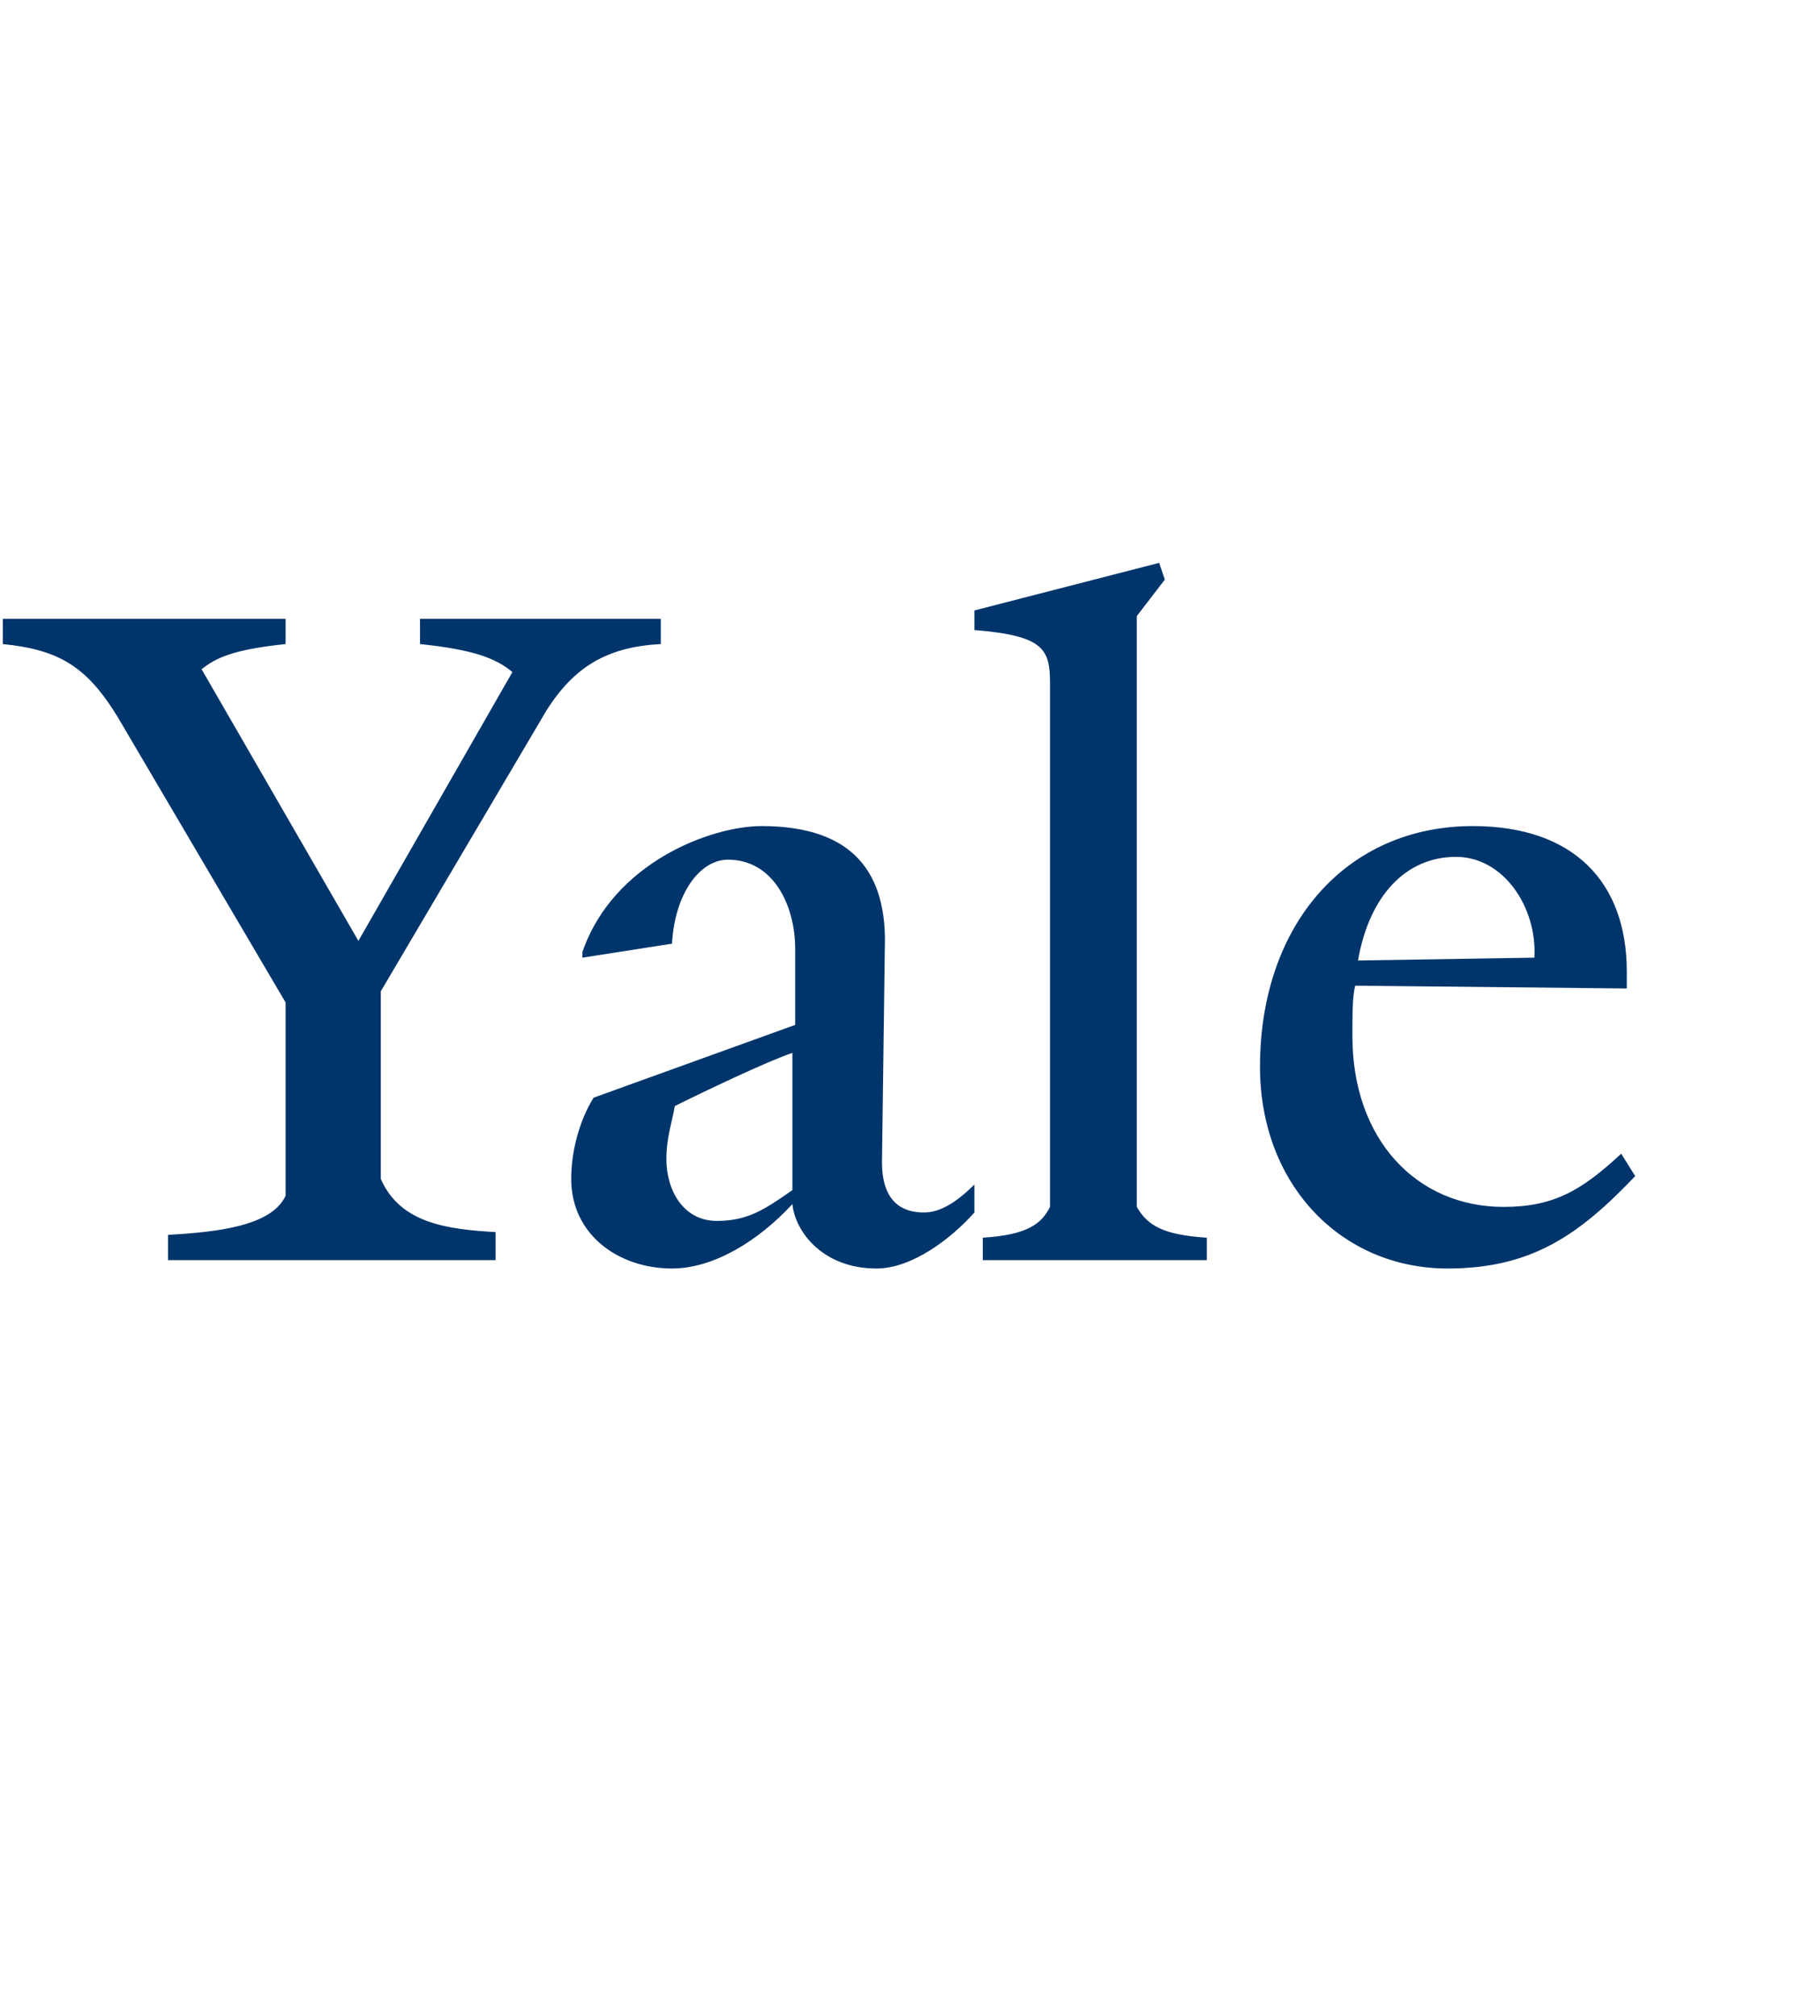 <svg xmlns="http://www.w3.org/2000/svg" xmlns:xlink="http://www.w3.org/1999/xlink" width="65px" height="72px">
  <defs>
    <symbol id="yale-logo">
	<path d="M19.5,7.4l-5.9,10v6.7c0.7,1.6,2.4,1.8,4.1,1.9V27H6v-0.9c1.7-0.1,3.7-0.3,4.2-1.4v-6.9l-6-10.2C3.1,5.8,2.1,5.2,0.1,5V4.1
		h10.1V5C8.3,5.2,7.7,5.5,7.2,5.9l5.6,9.7L18.3,6C17.7,5.5,16.9,5.2,15,5V4.1h8.6V5C21.7,5.1,20.5,5.8,19.5,7.4z M31.3,27.3
		c-1.9,0-2.9-1.3-3-2.3c-1.2,1.3-2.8,2.3-4.3,2.3c-1.9,0-3.6-1.2-3.6-3.2c0-1,0.3-2.1,0.8-2.9l7.2-2.6v-2.7c0-1.6-0.8-3.2-2.4-3.2
		c-1,0-1.9,1.2-2,3l-3.2,0.5V16c1.1-3.2,4.6-4.5,6.4-4.5c3.3,0,4.5,1.7,4.4,4.4l-0.1,7.6c0,1.5,0.8,1.8,1.5,1.8c0.6,0,1.2-0.4,1.8-1
		v1C34,26.2,32.6,27.3,31.3,27.3z M24.1,21.5c-0.1,0.6-0.3,1.1-0.3,1.9c0,1.1,0.6,2.2,1.8,2.2c1.1,0,1.7-0.4,2.7-1.1l0-4.9
		C27.4,19.9,25.1,21,24.1,21.5z M35.1,27v-0.8c1.6-0.1,2.1-0.5,2.4-1.1V6.4c0-1.2-0.2-1.7-2.7-1.9V3.8l6.6-1.7l0.2,0.6l-1,1.3v21.1
		c0.4,0.7,1,1,2.5,1.1V27H35.1z M51.7,27.3c-3.8,0-6.7-3-6.7-7.2c0-5.1,3.1-8.6,7.6-8.6c3.6,0,5.5,2,5.5,5.2v0.6l-9.7-0.1
		c-0.1,0.4-0.1,1-0.1,1.8c0,3.7,2.3,6.1,5.4,6.1c1.8,0,2.8-0.6,4.2-1.9l0.5,0.8C56.4,26.1,54.7,27.3,51.7,27.3z M52,12.6
		c-1.8,0-3.1,1.4-3.5,3.7l6.3-0.1C54.9,14.4,53.7,12.6,52,12.6z"/>
    </symbol>
  </defs>
  <use xlink:href="#yale-logo" x="0" y="25%"   fill="#00356b" />
  <!-- <use xlink:href="#yale-logo" x="0" y="50%"  fill="#ffffff" /> -->
</svg>
